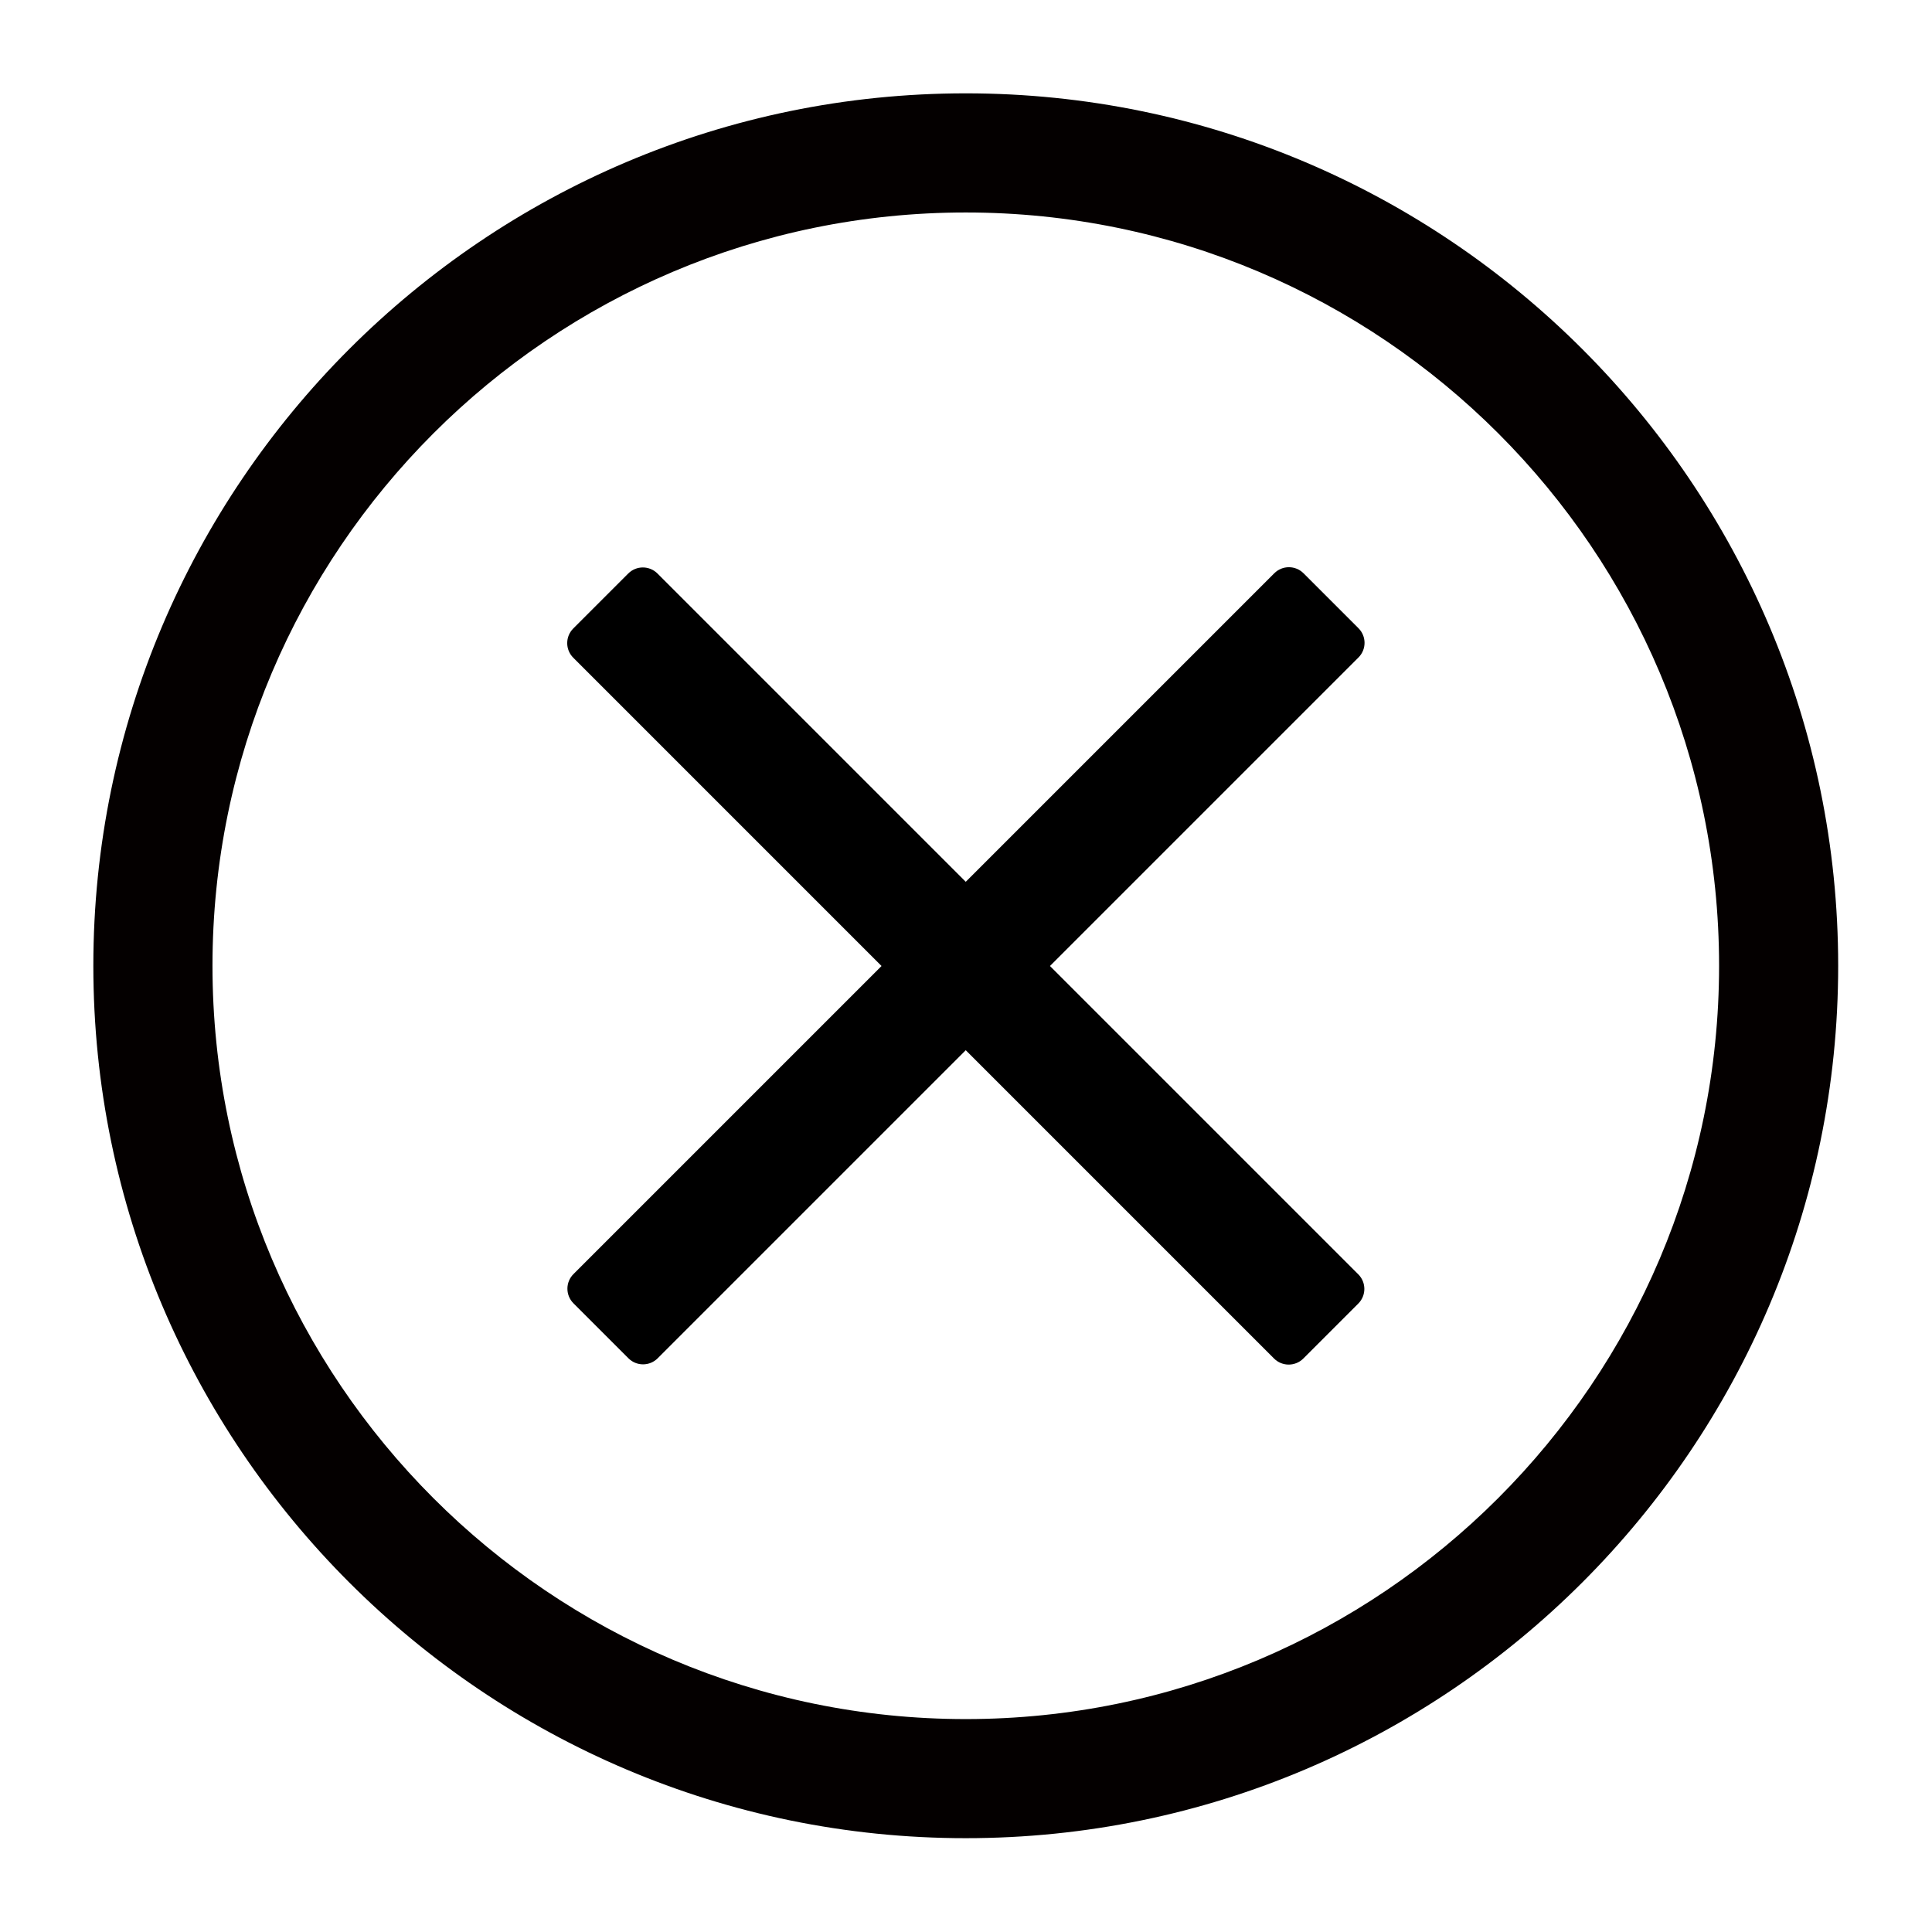 <svg width="48" height="48" viewBox="0 0 48 48" fill="none" xmlns="http://www.w3.org/2000/svg">
<path d="M23.994 45.669C12.043 45.669 2.319 35.946 2.319 23.994C2.319 12.043 12.043 2.319 23.994 2.319C35.946 2.319 45.669 12.043 45.669 23.994C45.669 35.946 35.946 45.669 23.994 45.669ZM23.994 5.279C13.677 5.279 5.279 13.677 5.279 23.994C5.279 34.312 13.677 42.71 23.994 42.71C34.312 42.71 42.71 34.312 42.71 23.994C42.71 13.677 34.323 5.279 23.994 5.279Z" fill="#040000"/>
<path d="M33.746 31.66L16.335 14.249C16.134 14.048 15.809 14.048 15.608 14.249L14.243 15.614C14.042 15.815 14.042 16.141 14.243 16.341L31.653 33.752C31.854 33.953 32.18 33.953 32.381 33.752L33.746 32.387C33.947 32.186 33.947 31.861 33.746 31.66Z" fill="black"/>
<path d="M16.34 33.746L33.751 16.335C33.952 16.134 33.952 15.809 33.751 15.608L32.386 14.243C32.185 14.042 31.859 14.042 31.659 14.243L14.248 31.654C14.047 31.854 14.047 32.18 14.248 32.381L15.613 33.746C15.814 33.947 16.139 33.947 16.34 33.746Z" fill="black"/>
</svg>
